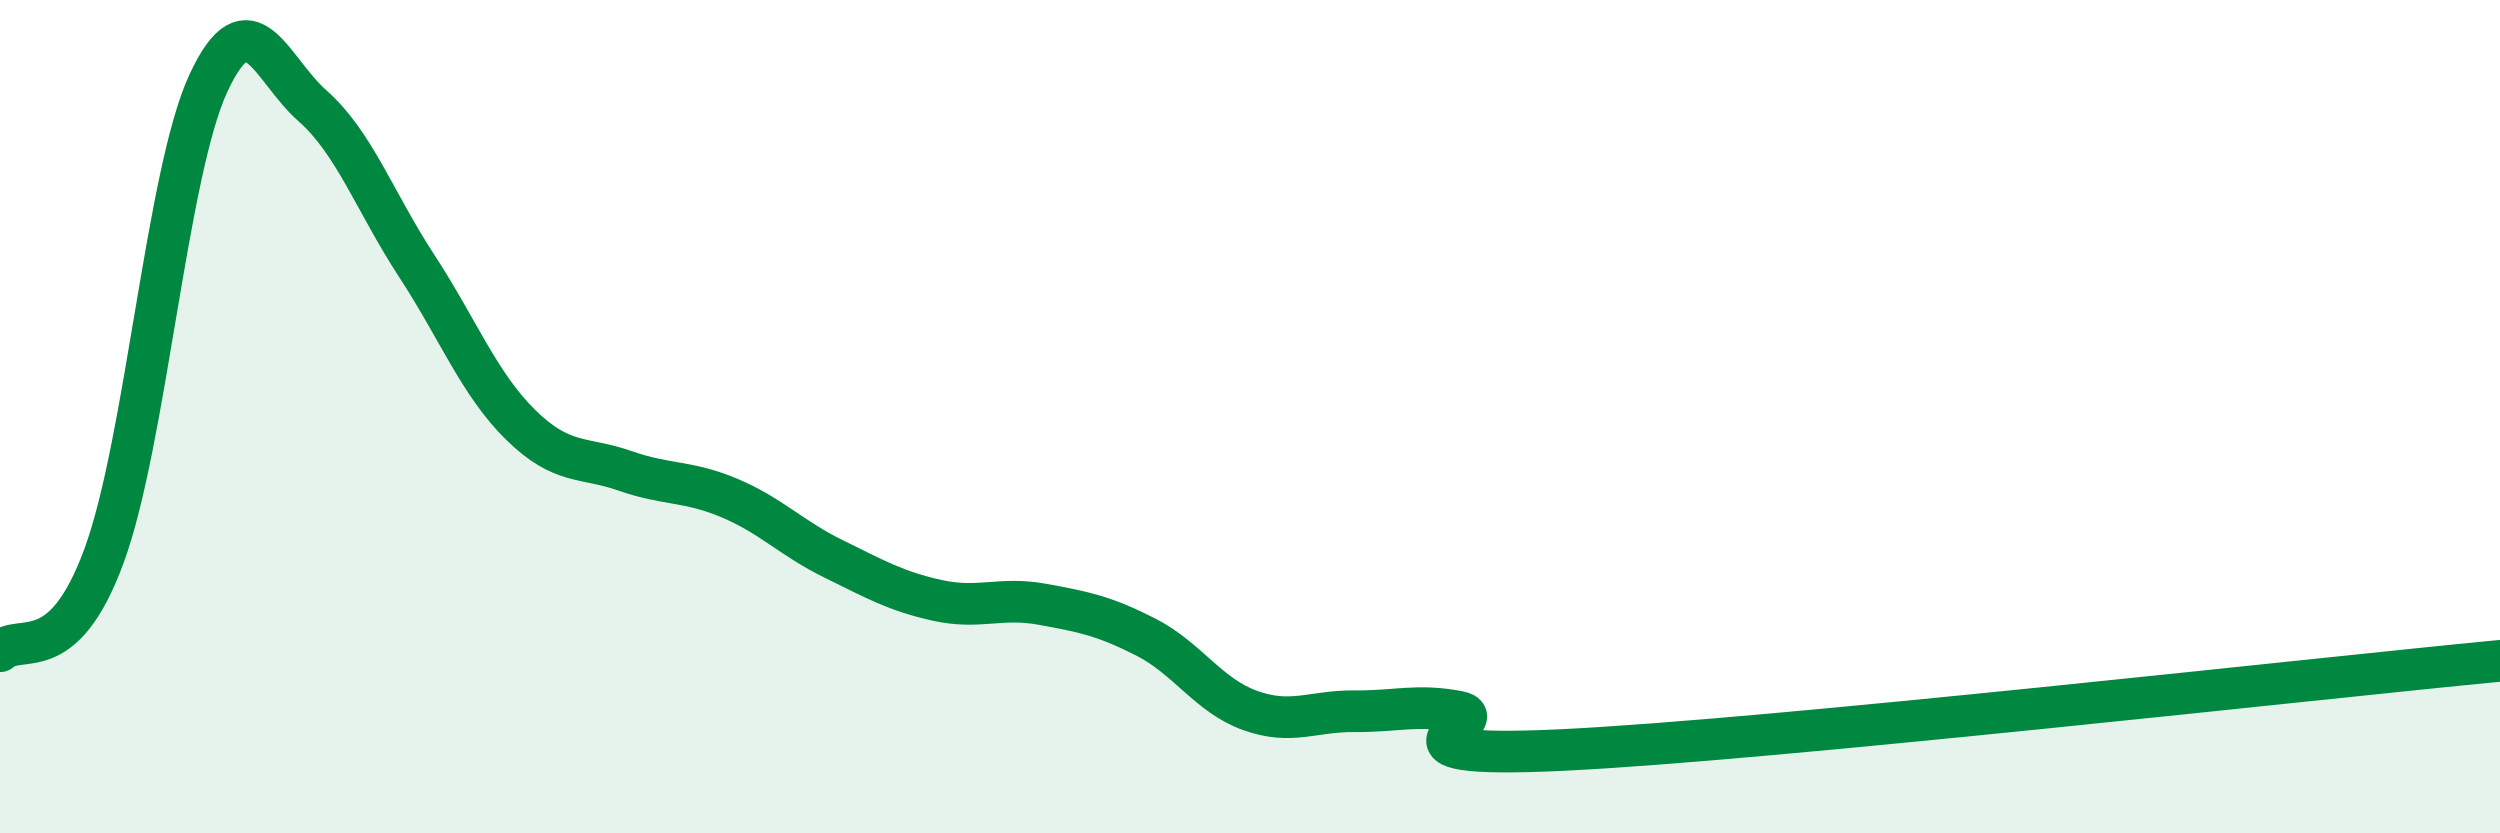 
    <svg width="60" height="20" viewBox="0 0 60 20" xmlns="http://www.w3.org/2000/svg">
      <path
        d="M 0,15.63 C 0.5,15.17 1.5,16.06 2.5,13.33 C 3.5,10.6 4,4.16 5,2 C 6,-0.16 6.5,1.66 7.5,2.54 C 8.5,3.42 9,4.85 10,6.38 C 11,7.91 11.5,9.22 12.5,10.2 C 13.5,11.18 14,10.95 15,11.3 C 16,11.65 16.5,11.53 17.5,11.95 C 18.5,12.37 19,12.92 20,13.41 C 21,13.9 21.5,14.19 22.5,14.41 C 23.5,14.63 24,14.32 25,14.5 C 26,14.68 26.5,14.78 27.5,15.29 C 28.5,15.8 29,16.69 30,17.05 C 31,17.41 31.5,17.06 32.5,17.07 C 33.5,17.08 34,16.89 35,17.08 C 36,17.27 32.5,18.24 37.5,18 C 42.5,17.76 55.5,16.29 60,15.86L60 20L0 20Z"
        fill="#008740"
        opacity="0.1"
        stroke-linecap="round"
        stroke-linejoin="round"
      />
      <path
        d="M 0,15.63 C 0.5,15.17 1.5,16.06 2.5,13.33 C 3.5,10.6 4,4.16 5,2 C 6,-0.16 6.5,1.66 7.5,2.54 C 8.5,3.42 9,4.85 10,6.38 C 11,7.91 11.5,9.22 12.5,10.2 C 13.5,11.18 14,10.95 15,11.3 C 16,11.65 16.5,11.53 17.5,11.95 C 18.5,12.37 19,12.92 20,13.41 C 21,13.9 21.5,14.19 22.5,14.41 C 23.5,14.63 24,14.32 25,14.5 C 26,14.68 26.5,14.78 27.5,15.29 C 28.5,15.8 29,16.69 30,17.05 C 31,17.41 31.5,17.06 32.5,17.07 C 33.5,17.08 34,16.89 35,17.08 C 36,17.27 32.5,18.24 37.5,18 C 42.5,17.76 55.5,16.29 60,15.86"
        stroke="#008740"
        stroke-width="1"
        fill="none"
        stroke-linecap="round"
        stroke-linejoin="round"
      />
    </svg>
  